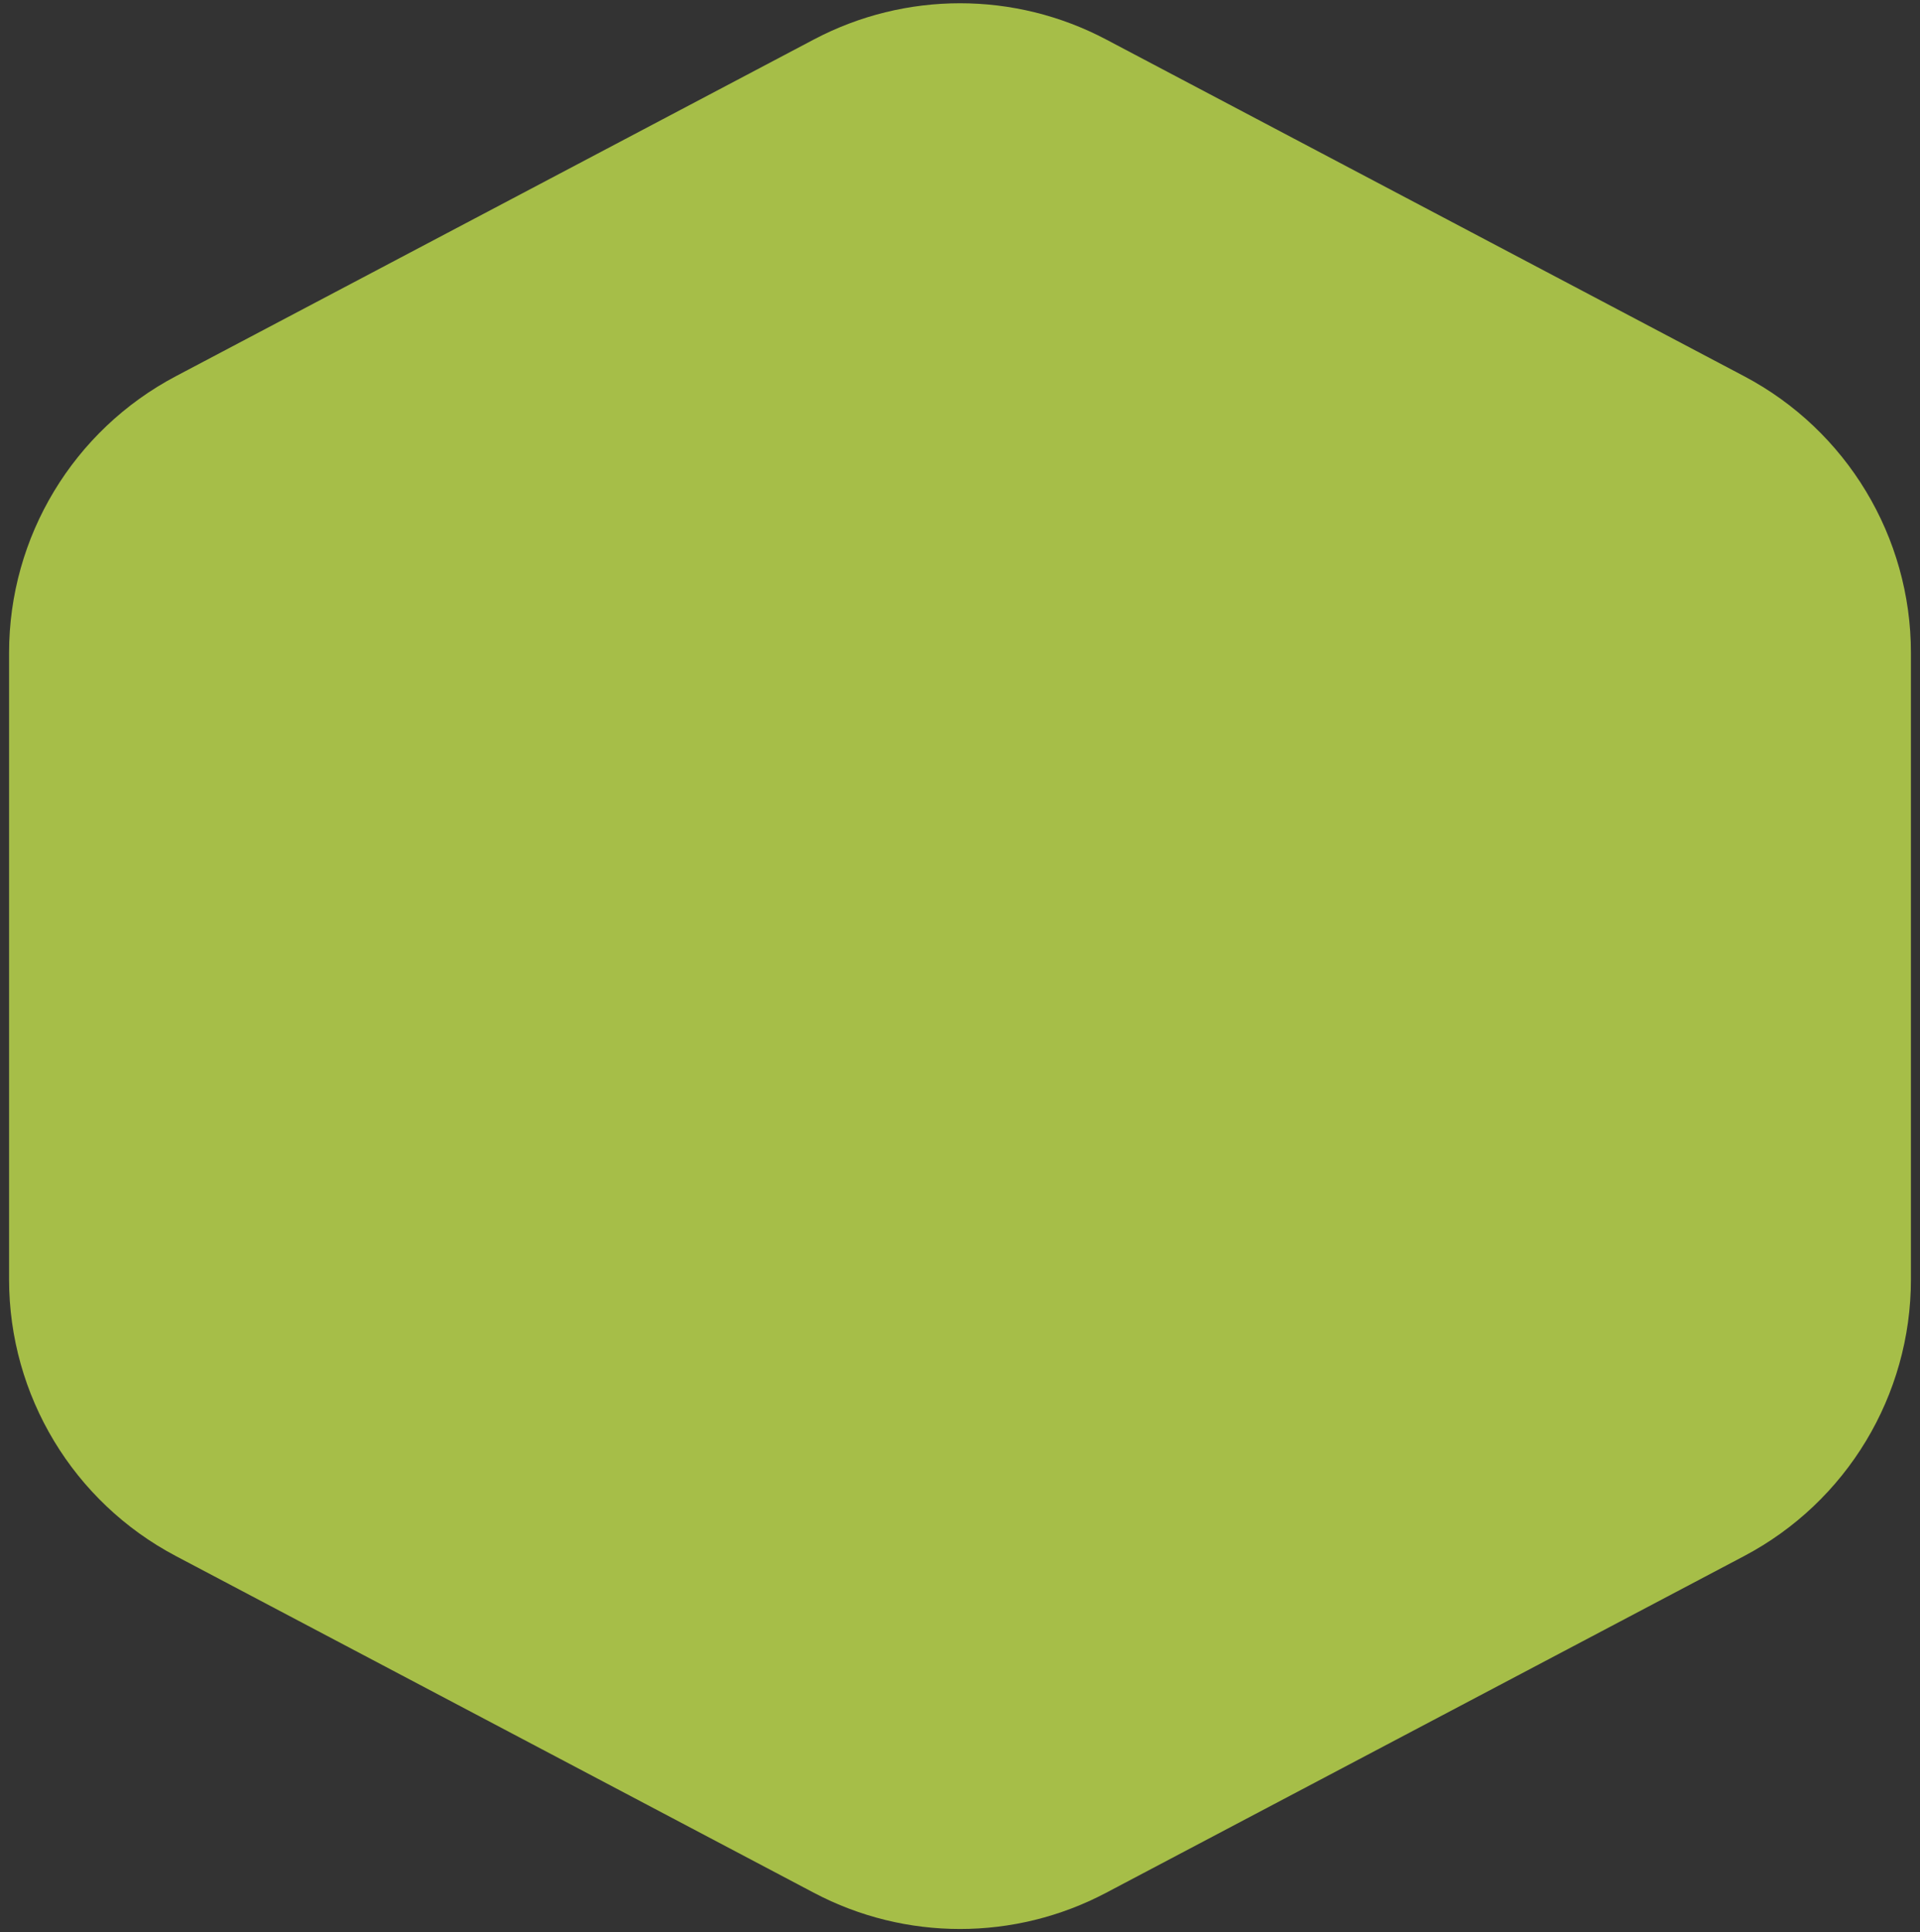 <?xml version="1.0" encoding="UTF-8"?> <svg xmlns="http://www.w3.org/2000/svg" width="153" height="154" viewBox="0 0 153 154" fill="none"><rect x="0" y="0" width="153" height="154" fill="#333333" stroke="none"/> <path d="M64.863 3.143C72.145 -0.701 80.855 -0.701 88.137 3.143L138.986 29.984C147.161 34.3 152.277 42.785 152.277 52.03V101.97C152.277 111.215 147.161 119.701 138.986 124.016L88.137 150.857C80.855 154.701 72.145 154.701 64.863 150.857L14.014 124.016C5.839 119.701 0.723 111.215 0.723 101.97V52.03C0.723 42.785 5.839 34.3 14.014 29.984L64.863 3.143Z" fill="#D7FA52" fill-opacity="0.7"></path> </svg> 